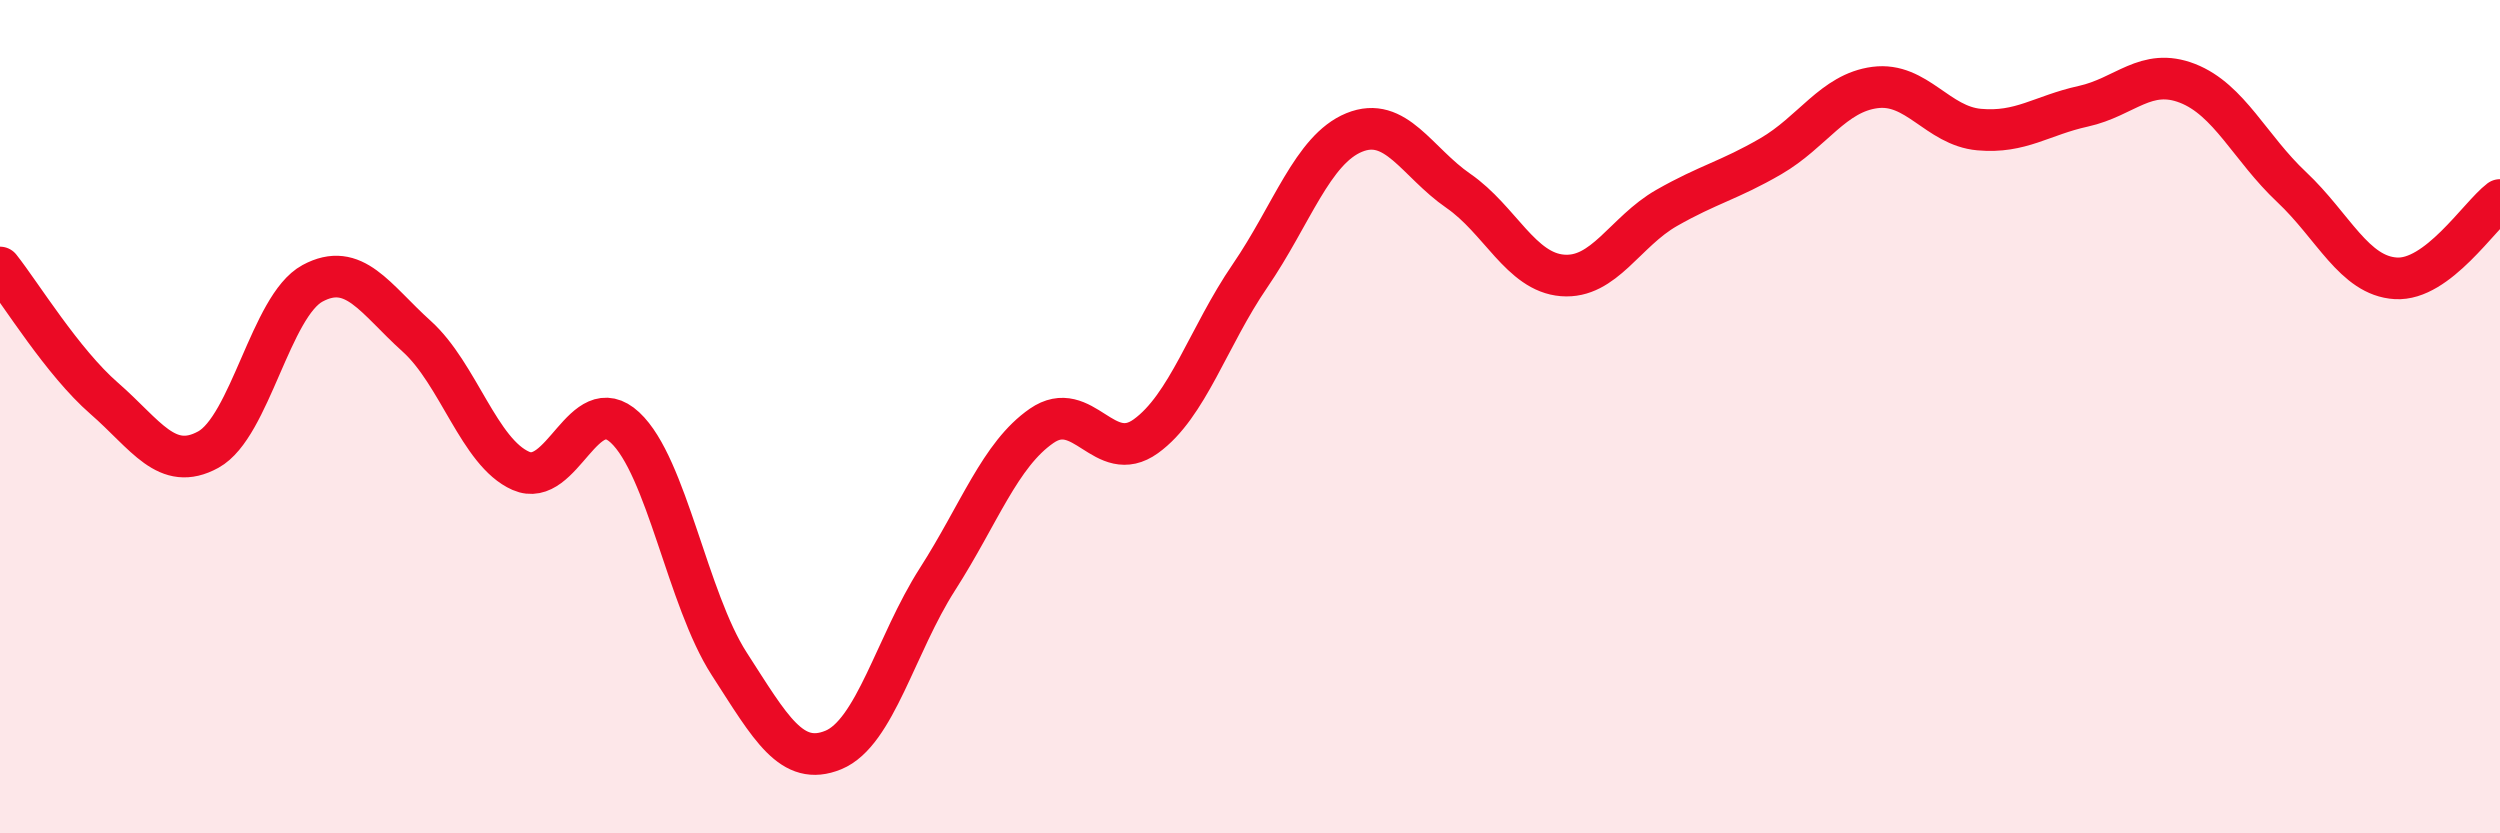 
    <svg width="60" height="20" viewBox="0 0 60 20" xmlns="http://www.w3.org/2000/svg">
      <path
        d="M 0,6.42 C 0.5,7.05 1.5,8.69 2.5,9.56 C 3.5,10.43 4,11.34 5,10.79 C 6,10.24 6.5,7.34 7.5,6.8 C 8.5,6.26 9,7.17 10,8.07 C 11,8.97 11.5,10.86 12.5,11.3 C 13.5,11.74 14,9.33 15,10.26 C 16,11.19 16.5,14.38 17.5,15.93 C 18.5,17.48 19,18.41 20,18 C 21,17.59 21.5,15.46 22.5,13.9 C 23.5,12.34 24,10.91 25,10.22 C 26,9.53 26.5,11.19 27.5,10.47 C 28.5,9.75 29,8.08 30,6.62 C 31,5.16 31.5,3.59 32.5,3.18 C 33.5,2.77 34,3.89 35,4.58 C 36,5.27 36.5,6.53 37.5,6.61 C 38.5,6.69 39,5.56 40,4.99 C 41,4.42 41.5,4.33 42.5,3.75 C 43.5,3.17 44,2.23 45,2.1 C 46,1.97 46.5,3.02 47.5,3.11 C 48.5,3.2 49,2.77 50,2.55 C 51,2.33 51.5,1.61 52.5,2 C 53.5,2.39 54,3.55 55,4.49 C 56,5.43 56.5,6.62 57.5,6.68 C 58.5,6.74 59.5,5.18 60,4.8L60 20L0 20Z"
        fill="#EB0A25"
        opacity="0.1"
        stroke-linecap="round"
        stroke-linejoin="round"
      />
      <path
        d="M 0,6.42 C 0.5,7.05 1.5,8.69 2.5,9.56 C 3.5,10.43 4,11.34 5,10.79 C 6,10.24 6.5,7.34 7.5,6.8 C 8.5,6.26 9,7.17 10,8.07 C 11,8.97 11.5,10.86 12.5,11.3 C 13.5,11.74 14,9.33 15,10.26 C 16,11.19 16.5,14.38 17.5,15.93 C 18.5,17.48 19,18.41 20,18 C 21,17.59 21.5,15.46 22.5,13.9 C 23.5,12.34 24,10.91 25,10.22 C 26,9.53 26.5,11.19 27.5,10.47 C 28.5,9.75 29,8.08 30,6.62 C 31,5.16 31.5,3.59 32.5,3.18 C 33.5,2.77 34,3.89 35,4.58 C 36,5.27 36.5,6.53 37.5,6.61 C 38.5,6.69 39,5.56 40,4.99 C 41,4.42 41.5,4.33 42.5,3.75 C 43.5,3.17 44,2.23 45,2.1 C 46,1.97 46.5,3.02 47.5,3.11 C 48.5,3.2 49,2.77 50,2.55 C 51,2.33 51.5,1.61 52.5,2 C 53.5,2.39 54,3.55 55,4.49 C 56,5.43 56.5,6.62 57.5,6.68 C 58.5,6.74 59.5,5.18 60,4.8"
        stroke="#EB0A25"
        stroke-width="1"
        fill="none"
        stroke-linecap="round"
        stroke-linejoin="round"
      />
    </svg>
  